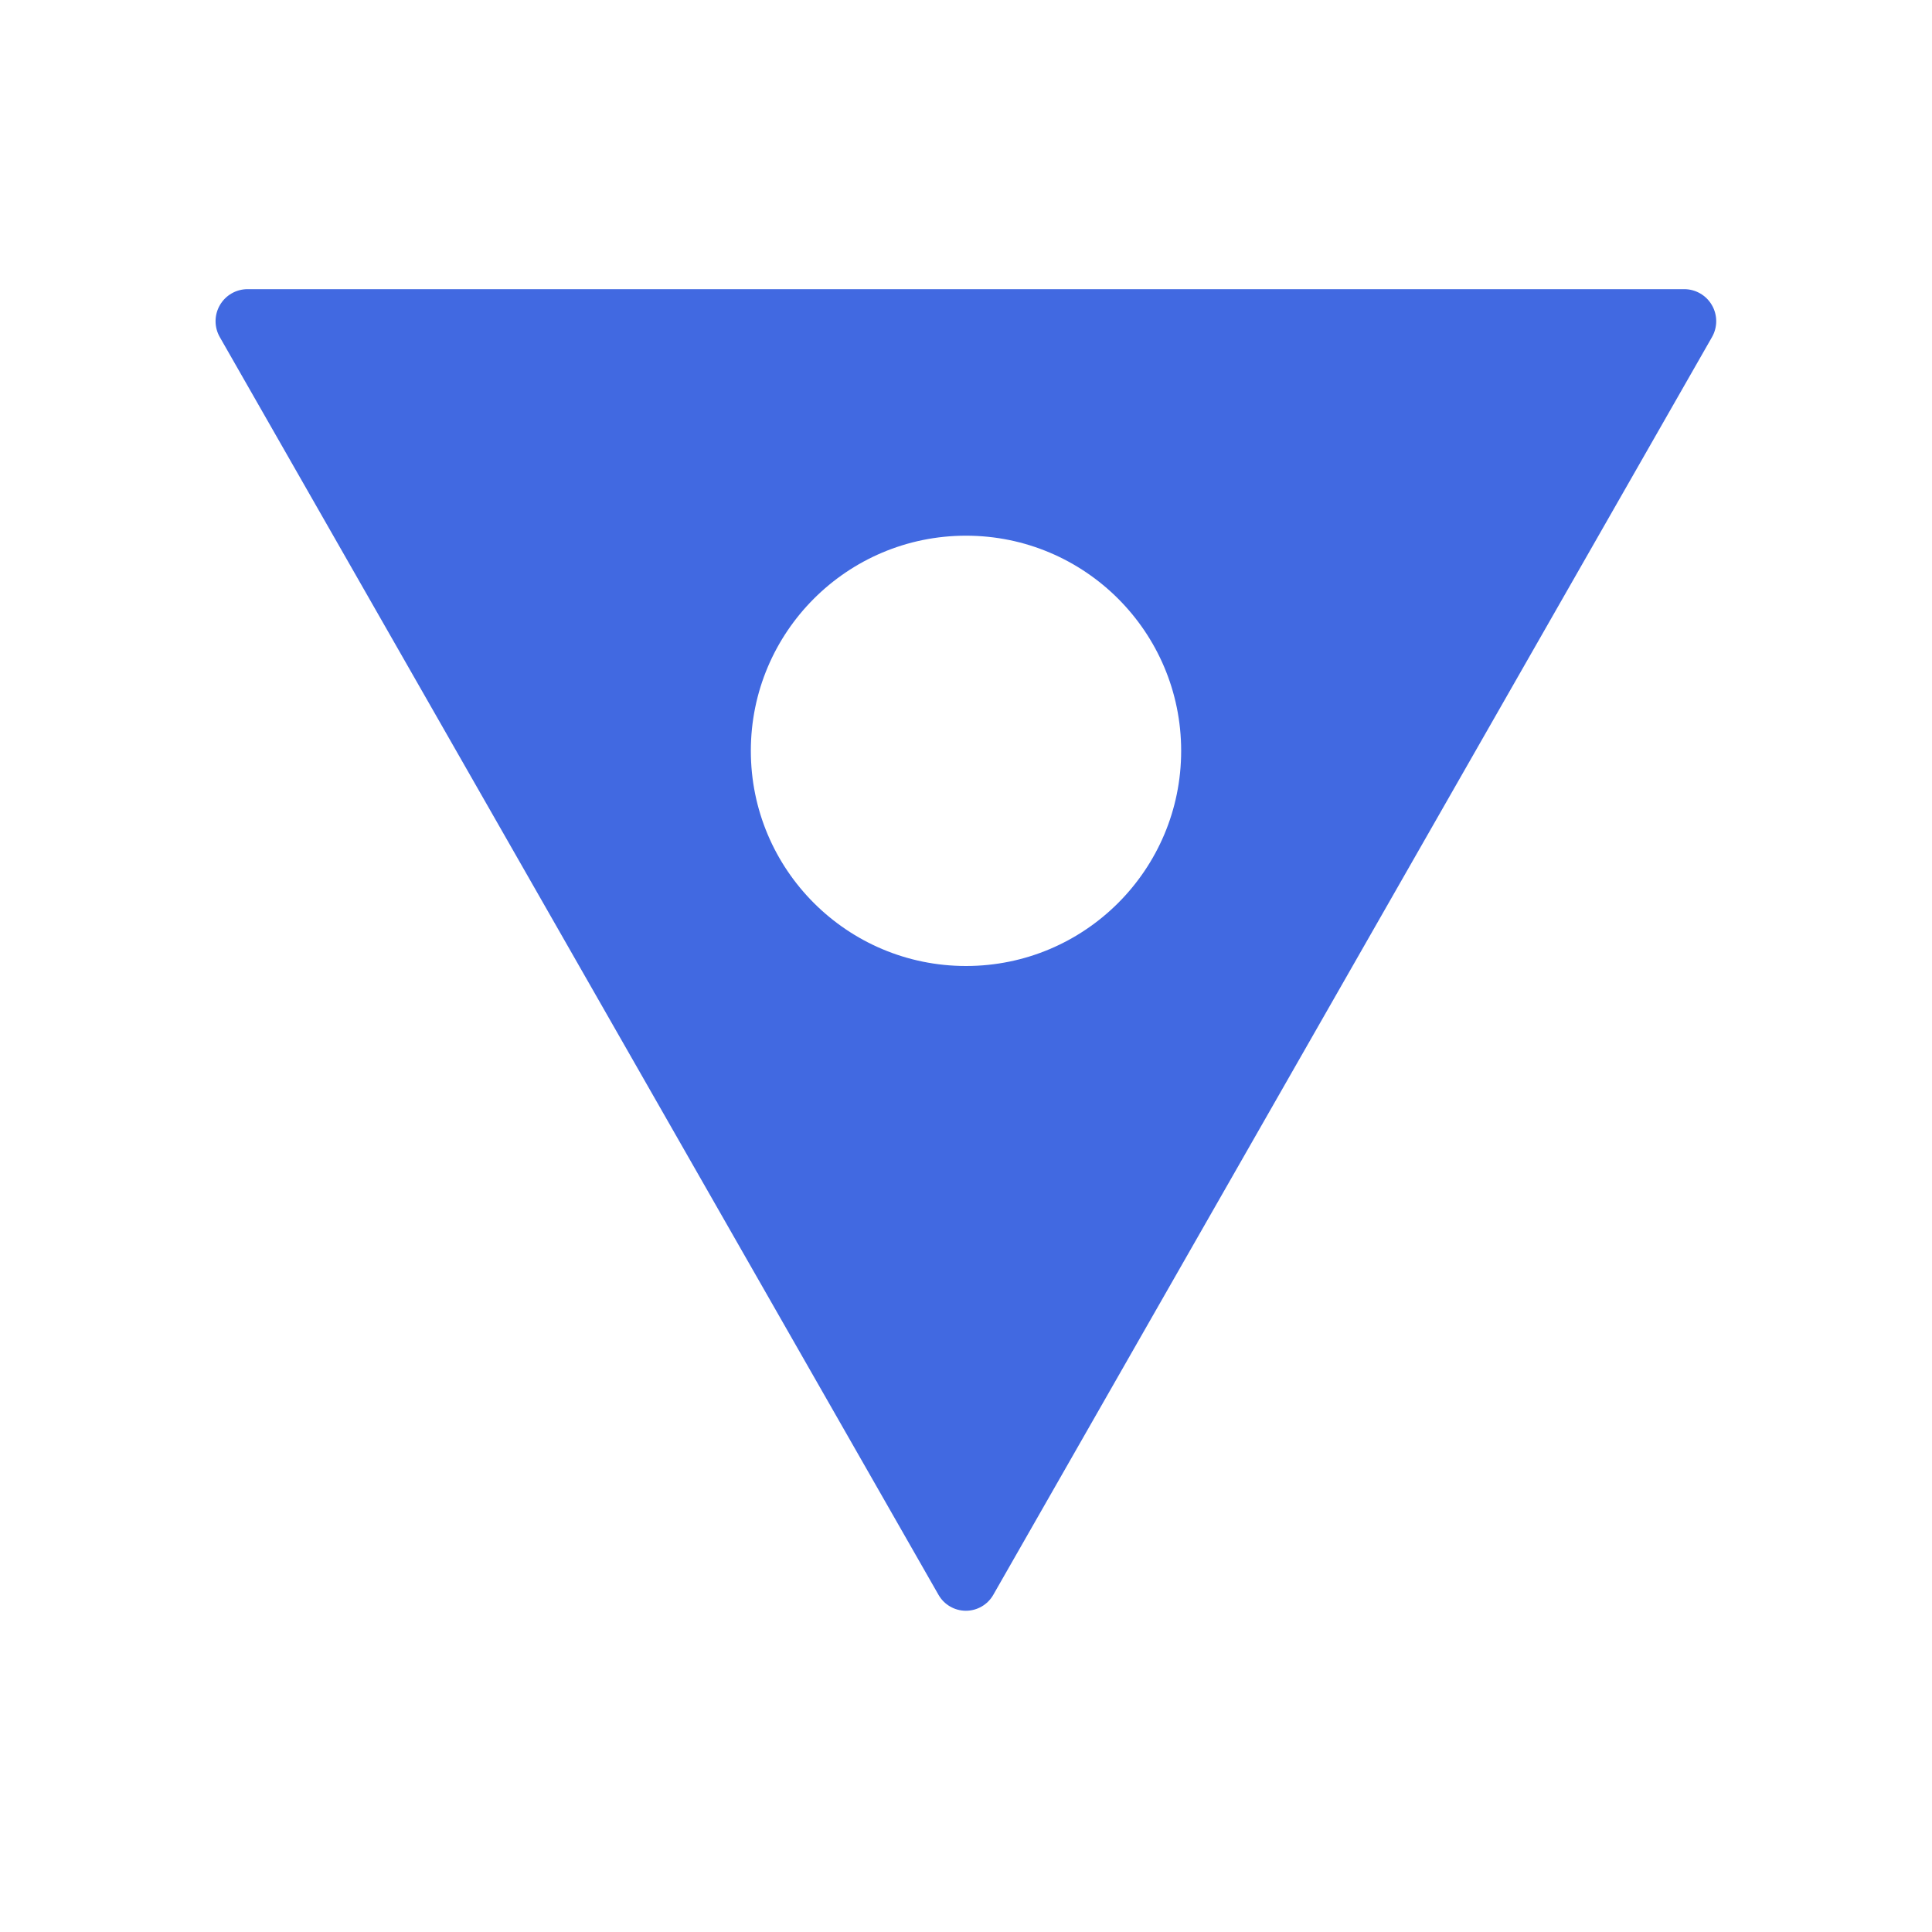 <svg xmlns="http://www.w3.org/2000/svg" xmlns:xlink="http://www.w3.org/1999/xlink" width="280" zoomAndPan="magnify" viewBox="0 0 210 210" height="280" preserveAspectRatio="xMidYMid meet" version="1.0"><defs><clipPath id="a2dc67af5f"><path d="M 23 31.43 L 186.766 31.43 L 186.766 175.113 L 23 175.113 Z M 23 31.43 " clip-rule="nonzero"/></clipPath><clipPath id="b6abfcaea2"><path d="M 102.012 173.352 L 23.891 36.641 C 23.273 35.562 23.277 34.238 23.902 33.164 C 24.523 32.09 25.672 31.43 26.914 31.43 L 183.066 31.43 C 184.305 31.43 185.453 32.09 186.074 33.164 C 186.699 34.238 186.703 35.562 186.086 36.641 L 107.965 173.352 C 107.355 174.422 106.219 175.082 104.988 175.082 C 103.758 175.082 102.621 174.422 102.012 173.352 Z M 102.012 173.352 " clip-rule="nonzero"/></clipPath><clipPath id="c45c37d5e7"><path d="M 81.613 58.227 L 128.387 58.227 L 128.387 105 L 81.613 105 Z M 81.613 58.227 " clip-rule="nonzero"/></clipPath><clipPath id="c587e32266"><path d="M 105 58.227 C 92.086 58.227 81.613 68.699 81.613 81.613 C 81.613 94.531 92.086 105 105 105 C 117.914 105 128.387 94.531 128.387 81.613 C 128.387 68.699 117.914 58.227 105 58.227 Z M 105 58.227 " clip-rule="nonzero"/></clipPath></defs><rect x="-21" width="252" fill="#ffffff" y="-21" height="252" fill-opacity="1"/><rect x="-21" width="252" fill="#ffffff" y="-21" height="252" fill-opacity="1"/><g clip-path="url(#a2dc67af5f)"><g clip-path="url(#b6abfcaea2)"><path fill="#4169e1" d="M 189.066 178.562 L 20.668 178.562 L 20.668 31.43 L 189.066 31.43 Z M 189.066 178.562 " fill-opacity="1" fill-rule="nonzero"/></g></g><g clip-path="url(#c45c37d5e7)"><g clip-path="url(#c587e32266)"><path fill="#ffffff" d="M 81.613 58.227 L 128.387 58.227 L 128.387 105 L 81.613 105 Z M 81.613 58.227 " fill-opacity="1" fill-rule="nonzero"/></g></g></svg>